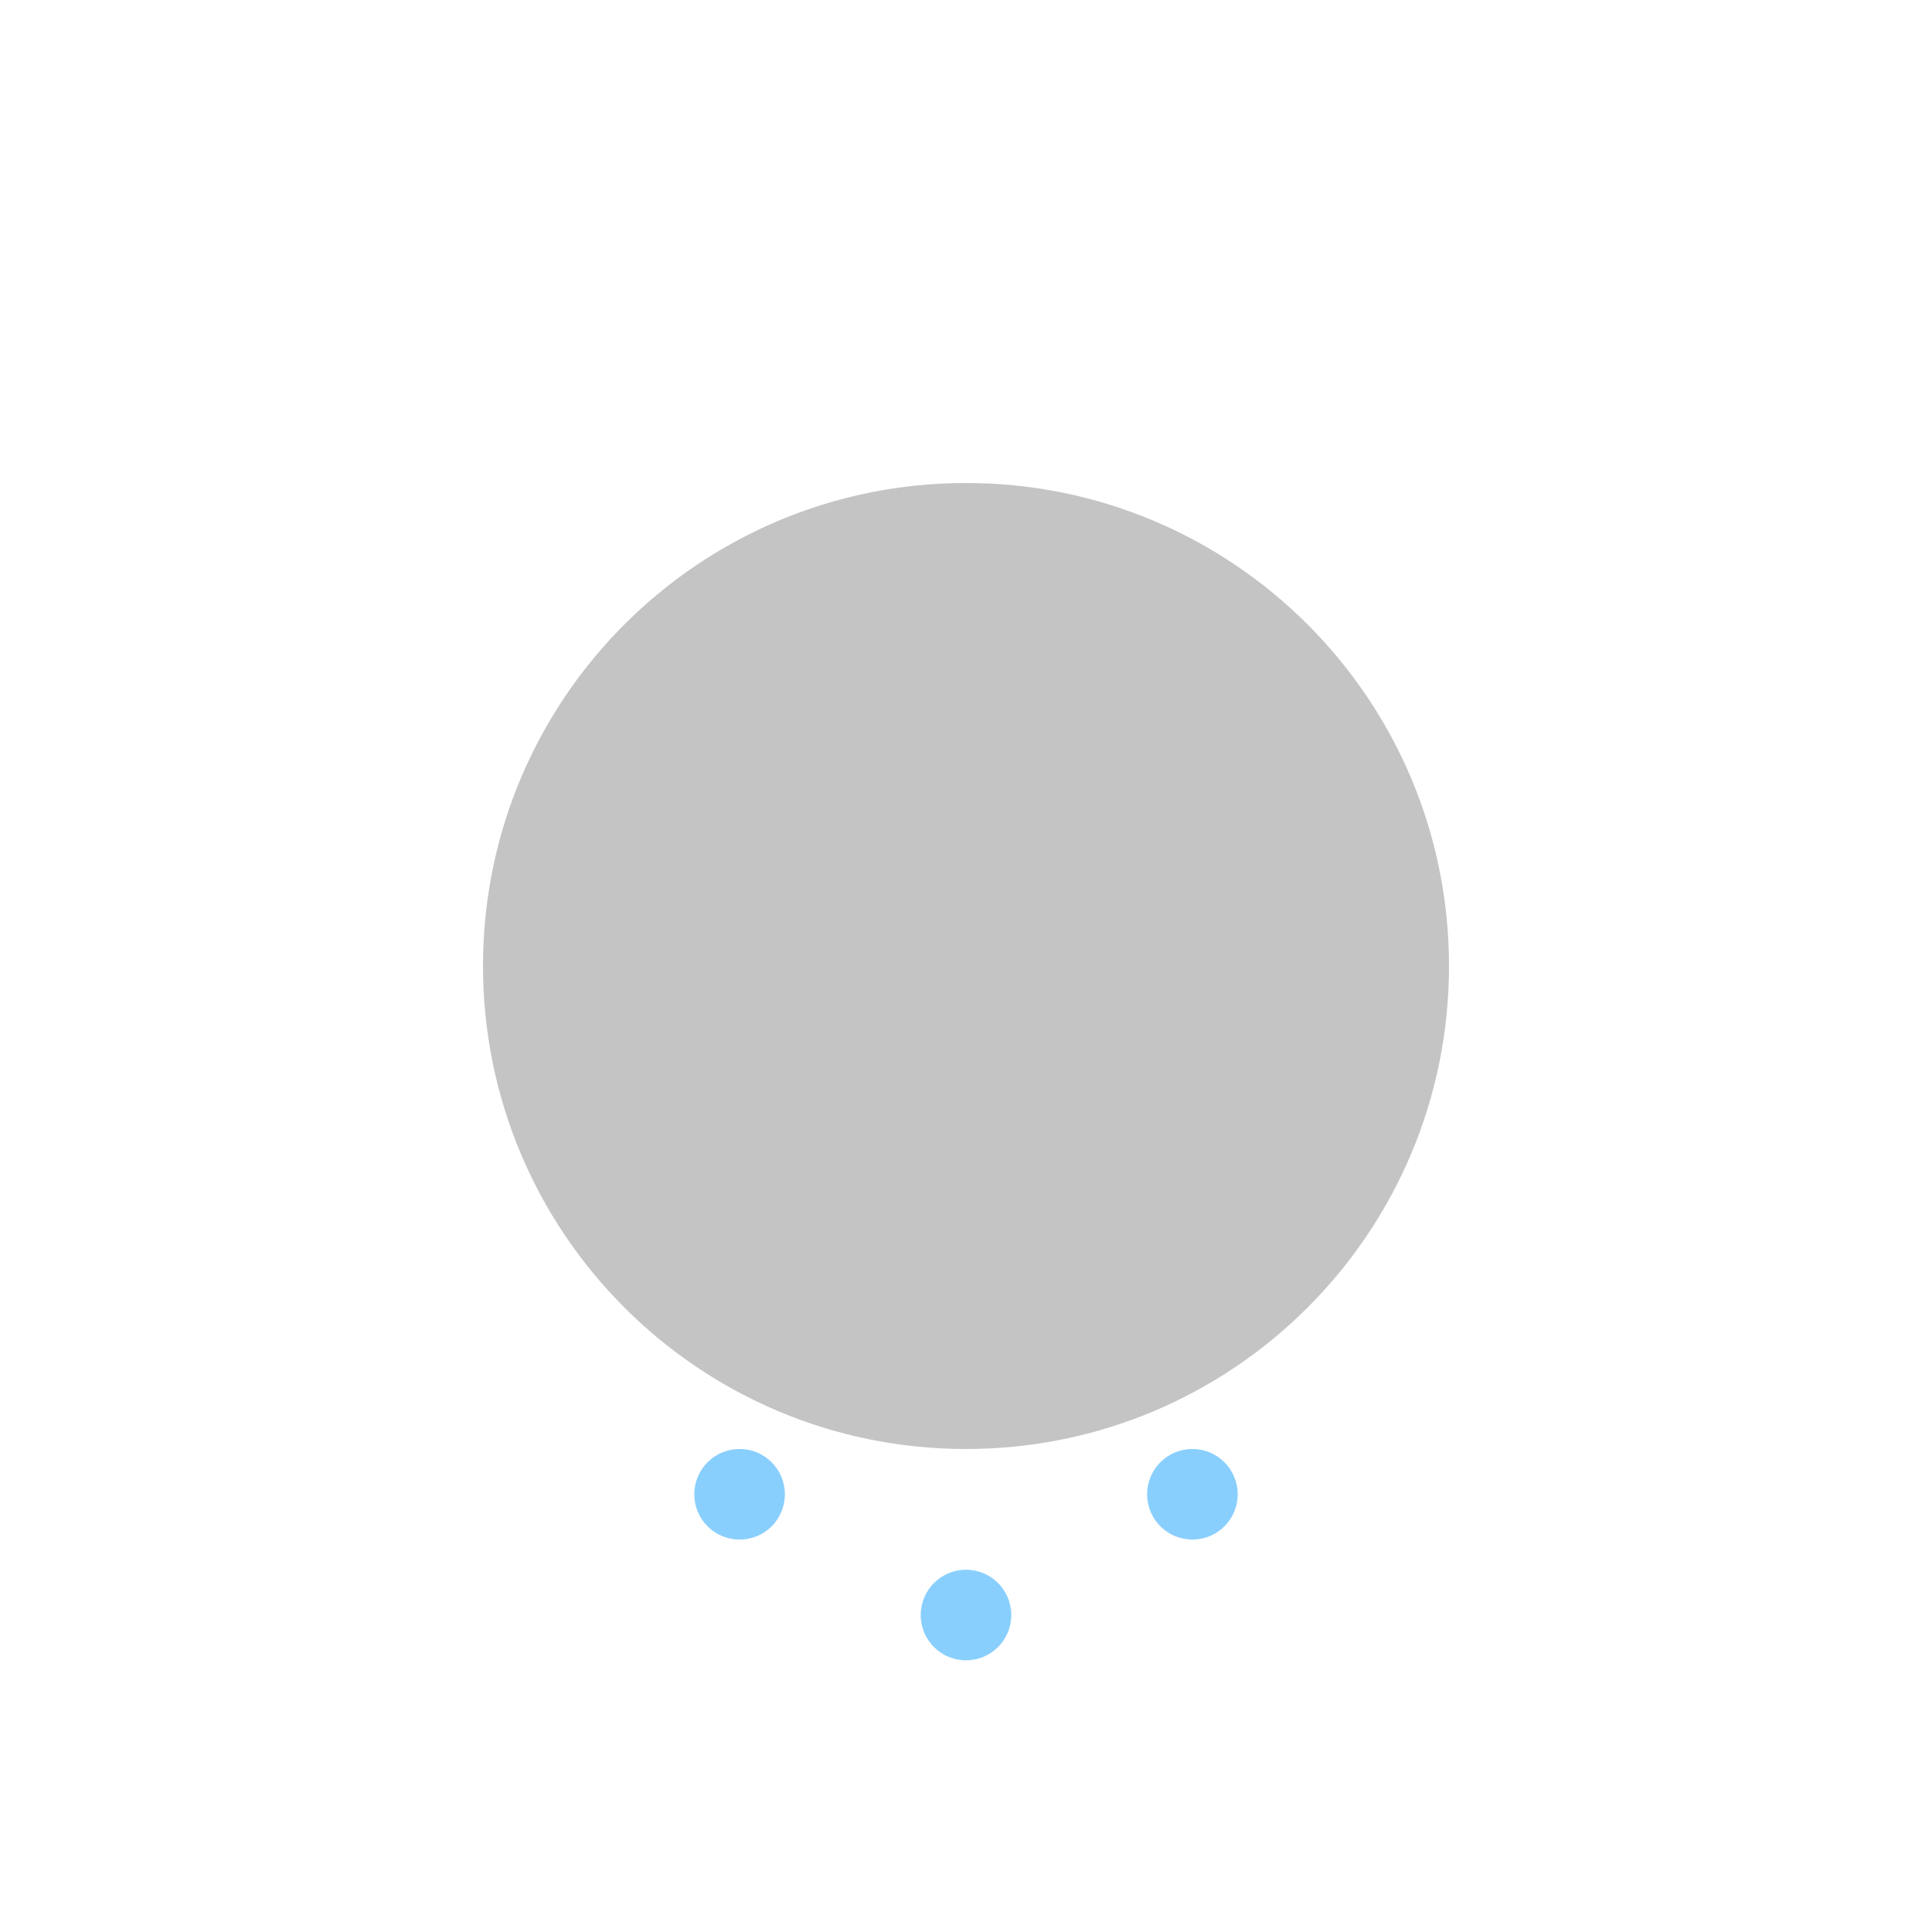 <svg version="1.1" id="Layer_1" xmlns="http://www.w3.org/2000/svg" xmlns:xlink="http://www.w3.org/1999/xlink" viewBox="0 0 64 64" xml:space="preserve">
  <style type="text/css">
    <![CDATA[
      .cloud { fill: #C4C4C4; }
      .raindrop { fill: #89CFFD; }
    ]]>
  </style>
  <g>
    <path class="cloud" d="M32,16c-8.84,0-16,7.16-16,16s7.16,16,16,16s16-7.16,16-16S40.84,16,32,16z"/>
    <path class="raindrop" d="M24.5,48c-0.83,0-1.5,0.67-1.5,1.5s0.67,1.5,1.5,1.5s1.5-0.67,1.5-1.5S25.33,48,24.5,48z"/>
    <path class="raindrop" d="M32,52c-0.83,0-1.5,0.67-1.5,1.5S31.17,55,32,55s1.5-0.67,1.5-1.5S32.83,52,32,52z"/>
    <path class="raindrop" d="M39.5,48c-0.83,0-1.5,0.67-1.5,1.5s0.67,1.5,1.5,1.5s1.5-0.67,1.5-1.5S40.33,48,39.5,48z"/>
  </g>
</svg>